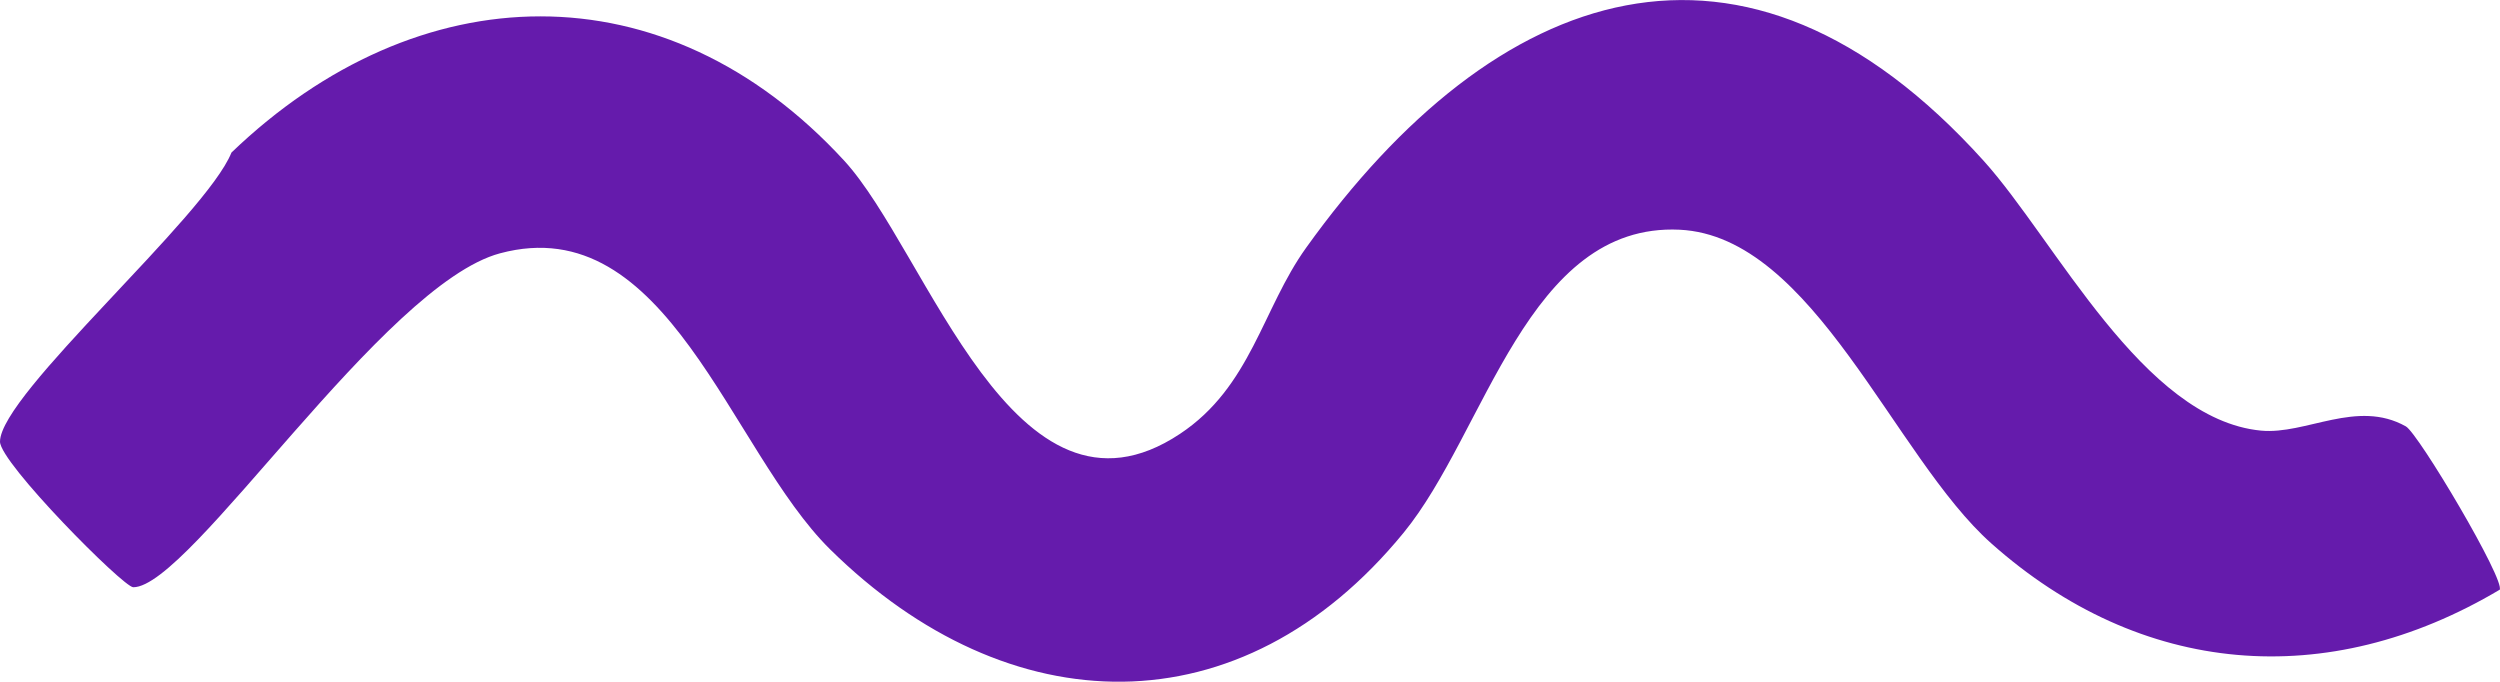 <?xml version="1.0" encoding="UTF-8"?>
<svg id="Capa_2" data-name="Capa 2" xmlns="http://www.w3.org/2000/svg" viewBox="0 0 129.29 35.25">
  <defs>
    <style>
      .cls-1 {
        fill: #651bac;
      }
    </style>
  </defs>
  <g id="Capa_1-2" data-name="Capa 1">
    <path class="cls-1" d="M129.27,30.5c-8.92,5.3-18.56,4.48-26.29-2.4-5.04-4.48-9.18-15.89-16.12-16.22-7.87-.37-10.01,10.47-14.27,15.67-8.42,10.29-20.42,9.97-29.66.86-5.19-5.12-8.42-17.63-17.07-15.31-6.06,1.62-16.04,17.28-18.97,17.27C6.37,30.36,0,23.94,0,22.84c.01-2.46,10.65-11.65,11.97-14.95,9.64-9.26,22.41-9.66,31.68.41,4.31,4.68,8.79,19.83,17.37,14.14,3.68-2.44,4.26-6.47,6.53-9.63,9.8-13.67,22.63-18.25,35.04-4.49,3.72,4.13,8.23,13.36,14.34,13.95,2.33.22,4.96-1.64,7.49-.22.65.36,5.18,8,4.85,8.46Z"/>
  </g>
</svg>